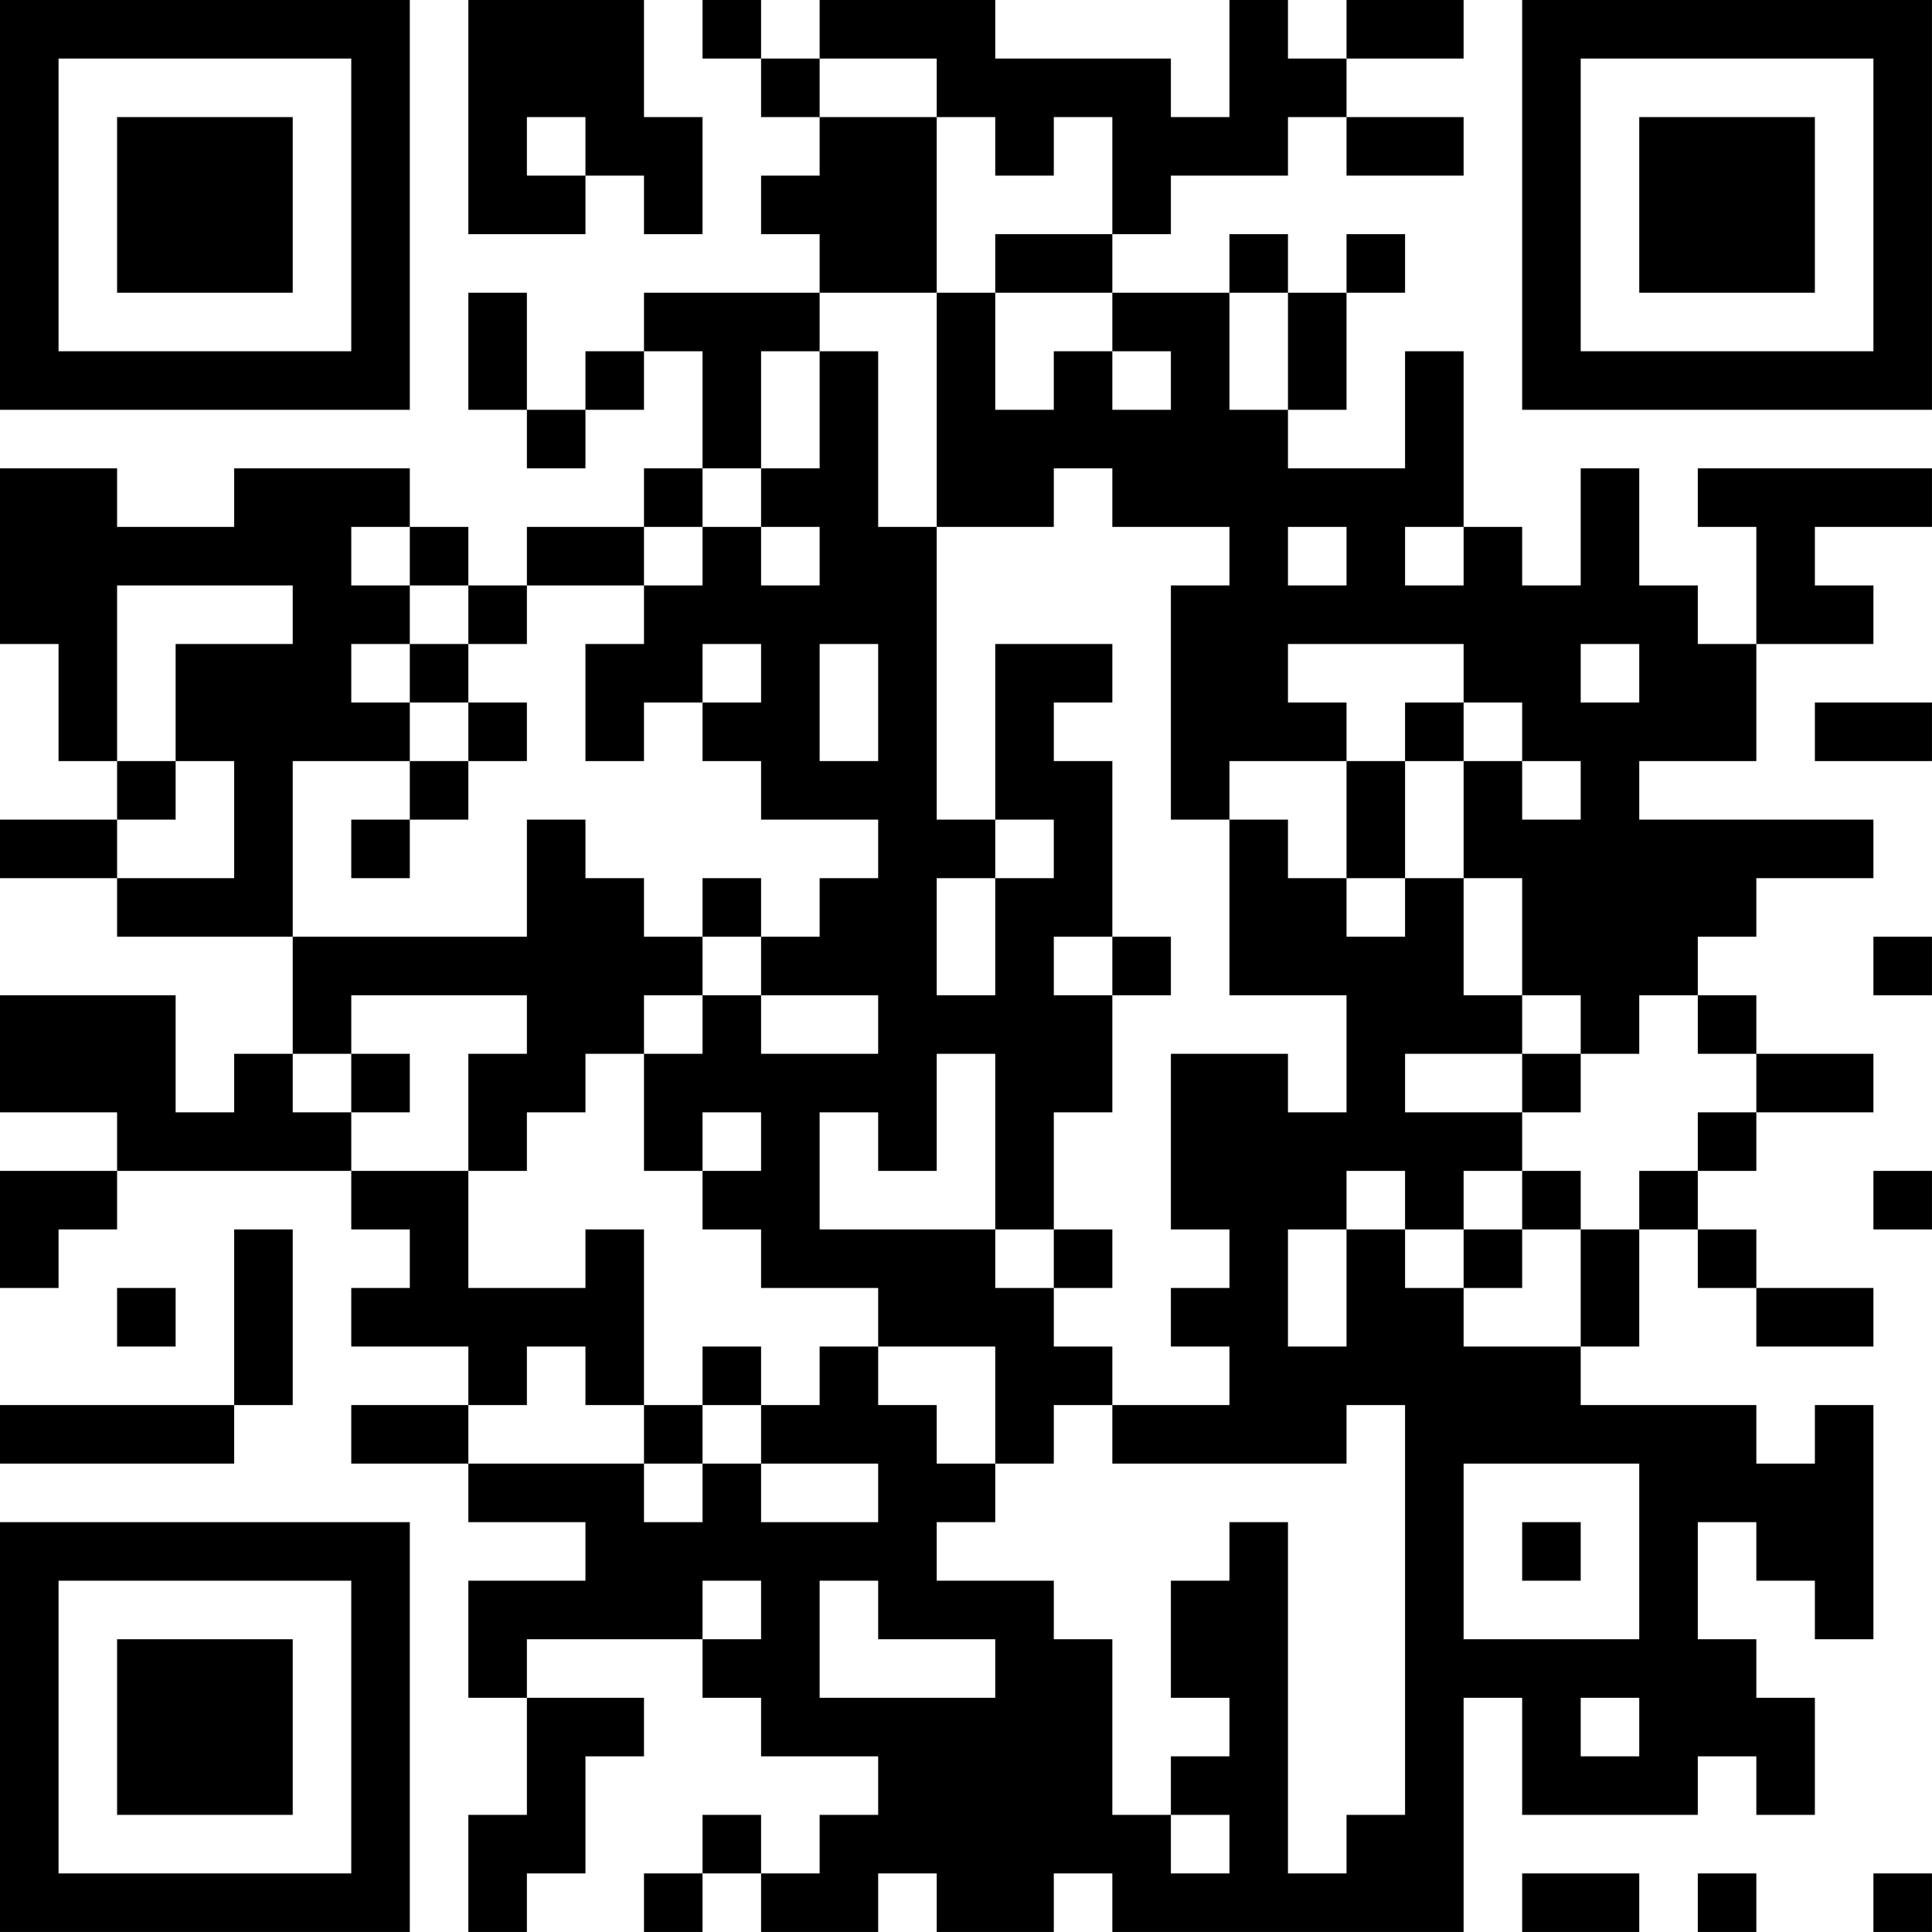 <?xml version="1.0" encoding="UTF-8"?>
<svg xmlns="http://www.w3.org/2000/svg" version="1.1" width="400" height="400" viewBox="0 0 400 400"><rect x="0" y="0" width="400" height="400" fill="#ffffff"/><g transform="scale(12.121)"><g transform="translate(0,0)"><path fill-rule="evenodd" d="M8 0L8 4L10 4L10 3L11 3L11 4L12 4L12 2L11 2L11 0ZM12 0L12 1L13 1L13 2L14 2L14 3L13 3L13 4L14 4L14 5L11 5L11 6L10 6L10 7L9 7L9 5L8 5L8 7L9 7L9 8L10 8L10 7L11 7L11 6L12 6L12 8L11 8L11 9L9 9L9 10L8 10L8 9L7 9L7 8L4 8L4 9L2 9L2 8L0 8L0 11L1 11L1 13L2 13L2 14L0 14L0 15L2 15L2 16L5 16L5 18L4 18L4 19L3 19L3 17L0 17L0 19L2 19L2 20L0 20L0 22L1 22L1 21L2 21L2 20L6 20L6 21L7 21L7 22L6 22L6 23L8 23L8 24L6 24L6 25L8 25L8 26L10 26L10 27L8 27L8 29L9 29L9 31L8 31L8 33L9 33L9 32L10 32L10 30L11 30L11 29L9 29L9 28L12 28L12 29L13 29L13 30L15 30L15 31L14 31L14 32L13 32L13 31L12 31L12 32L11 32L11 33L12 33L12 32L13 32L13 33L15 33L15 32L16 32L16 33L18 33L18 32L19 32L19 33L25 33L25 29L26 29L26 31L29 31L29 30L30 30L30 31L31 31L31 29L30 29L30 28L29 28L29 26L30 26L30 27L31 27L31 28L32 28L32 24L31 24L31 25L30 25L30 24L27 24L27 23L28 23L28 21L29 21L29 22L30 22L30 23L32 23L32 22L30 22L30 21L29 21L29 20L30 20L30 19L32 19L32 18L30 18L30 17L29 17L29 16L30 16L30 15L32 15L32 14L28 14L28 13L30 13L30 11L32 11L32 10L31 10L31 9L33 9L33 8L29 8L29 9L30 9L30 11L29 11L29 10L28 10L28 8L27 8L27 10L26 10L26 9L25 9L25 6L24 6L24 8L22 8L22 7L23 7L23 5L24 5L24 4L23 4L23 5L22 5L22 4L21 4L21 5L19 5L19 4L20 4L20 3L22 3L22 2L23 2L23 3L25 3L25 2L23 2L23 1L25 1L25 0L23 0L23 1L22 1L22 0L21 0L21 2L20 2L20 1L17 1L17 0L14 0L14 1L13 1L13 0ZM14 1L14 2L16 2L16 5L14 5L14 6L13 6L13 8L12 8L12 9L11 9L11 10L9 10L9 11L8 11L8 10L7 10L7 9L6 9L6 10L7 10L7 11L6 11L6 12L7 12L7 13L5 13L5 16L9 16L9 14L10 14L10 15L11 15L11 16L12 16L12 17L11 17L11 18L10 18L10 19L9 19L9 20L8 20L8 18L9 18L9 17L6 17L6 18L5 18L5 19L6 19L6 20L8 20L8 22L10 22L10 21L11 21L11 24L10 24L10 23L9 23L9 24L8 24L8 25L11 25L11 26L12 26L12 25L13 25L13 26L15 26L15 25L13 25L13 24L14 24L14 23L15 23L15 24L16 24L16 25L17 25L17 26L16 26L16 27L18 27L18 28L19 28L19 31L20 31L20 32L21 32L21 31L20 31L20 30L21 30L21 29L20 29L20 27L21 27L21 26L22 26L22 32L23 32L23 31L24 31L24 24L23 24L23 25L19 25L19 24L21 24L21 23L20 23L20 22L21 22L21 21L20 21L20 18L22 18L22 19L23 19L23 17L21 17L21 14L22 14L22 15L23 15L23 16L24 16L24 15L25 15L25 17L26 17L26 18L24 18L24 19L26 19L26 20L25 20L25 21L24 21L24 20L23 20L23 21L22 21L22 23L23 23L23 21L24 21L24 22L25 22L25 23L27 23L27 21L28 21L28 20L29 20L29 19L30 19L30 18L29 18L29 17L28 17L28 18L27 18L27 17L26 17L26 15L25 15L25 13L26 13L26 14L27 14L27 13L26 13L26 12L25 12L25 11L22 11L22 12L23 12L23 13L21 13L21 14L20 14L20 10L21 10L21 9L19 9L19 8L18 8L18 9L16 9L16 5L17 5L17 7L18 7L18 6L19 6L19 7L20 7L20 6L19 6L19 5L17 5L17 4L19 4L19 2L18 2L18 3L17 3L17 2L16 2L16 1ZM9 2L9 3L10 3L10 2ZM21 5L21 7L22 7L22 5ZM14 6L14 8L13 8L13 9L12 9L12 10L11 10L11 11L10 11L10 13L11 13L11 12L12 12L12 13L13 13L13 14L15 14L15 15L14 15L14 16L13 16L13 15L12 15L12 16L13 16L13 17L12 17L12 18L11 18L11 20L12 20L12 21L13 21L13 22L15 22L15 23L17 23L17 25L18 25L18 24L19 24L19 23L18 23L18 22L19 22L19 21L18 21L18 19L19 19L19 17L20 17L20 16L19 16L19 13L18 13L18 12L19 12L19 11L17 11L17 14L16 14L16 9L15 9L15 6ZM13 9L13 10L14 10L14 9ZM22 9L22 10L23 10L23 9ZM24 9L24 10L25 10L25 9ZM2 10L2 13L3 13L3 14L2 14L2 15L4 15L4 13L3 13L3 11L5 11L5 10ZM7 11L7 12L8 12L8 13L7 13L7 14L6 14L6 15L7 15L7 14L8 14L8 13L9 13L9 12L8 12L8 11ZM12 11L12 12L13 12L13 11ZM14 11L14 13L15 13L15 11ZM27 11L27 12L28 12L28 11ZM24 12L24 13L23 13L23 15L24 15L24 13L25 13L25 12ZM31 12L31 13L33 13L33 12ZM17 14L17 15L16 15L16 17L17 17L17 15L18 15L18 14ZM18 16L18 17L19 17L19 16ZM32 16L32 17L33 17L33 16ZM13 17L13 18L15 18L15 17ZM6 18L6 19L7 19L7 18ZM16 18L16 20L15 20L15 19L14 19L14 21L17 21L17 22L18 22L18 21L17 21L17 18ZM26 18L26 19L27 19L27 18ZM12 19L12 20L13 20L13 19ZM26 20L26 21L25 21L25 22L26 22L26 21L27 21L27 20ZM32 20L32 21L33 21L33 20ZM4 21L4 24L0 24L0 25L4 25L4 24L5 24L5 21ZM2 22L2 23L3 23L3 22ZM12 23L12 24L11 24L11 25L12 25L12 24L13 24L13 23ZM25 25L25 28L28 28L28 25ZM26 26L26 27L27 27L27 26ZM12 27L12 28L13 28L13 27ZM14 27L14 29L17 29L17 28L15 28L15 27ZM27 29L27 30L28 30L28 29ZM26 32L26 33L28 33L28 32ZM29 32L29 33L30 33L30 32ZM32 32L32 33L33 33L33 32ZM0 0L0 7L7 7L7 0ZM1 1L1 6L6 6L6 1ZM2 2L2 5L5 5L5 2ZM26 0L26 7L33 7L33 0ZM27 1L27 6L32 6L32 1ZM28 2L28 5L31 5L31 2ZM0 26L0 33L7 33L7 26ZM1 27L1 32L6 32L6 27ZM2 28L2 31L5 31L5 28Z" fill="#000000"/></g></g></svg>
